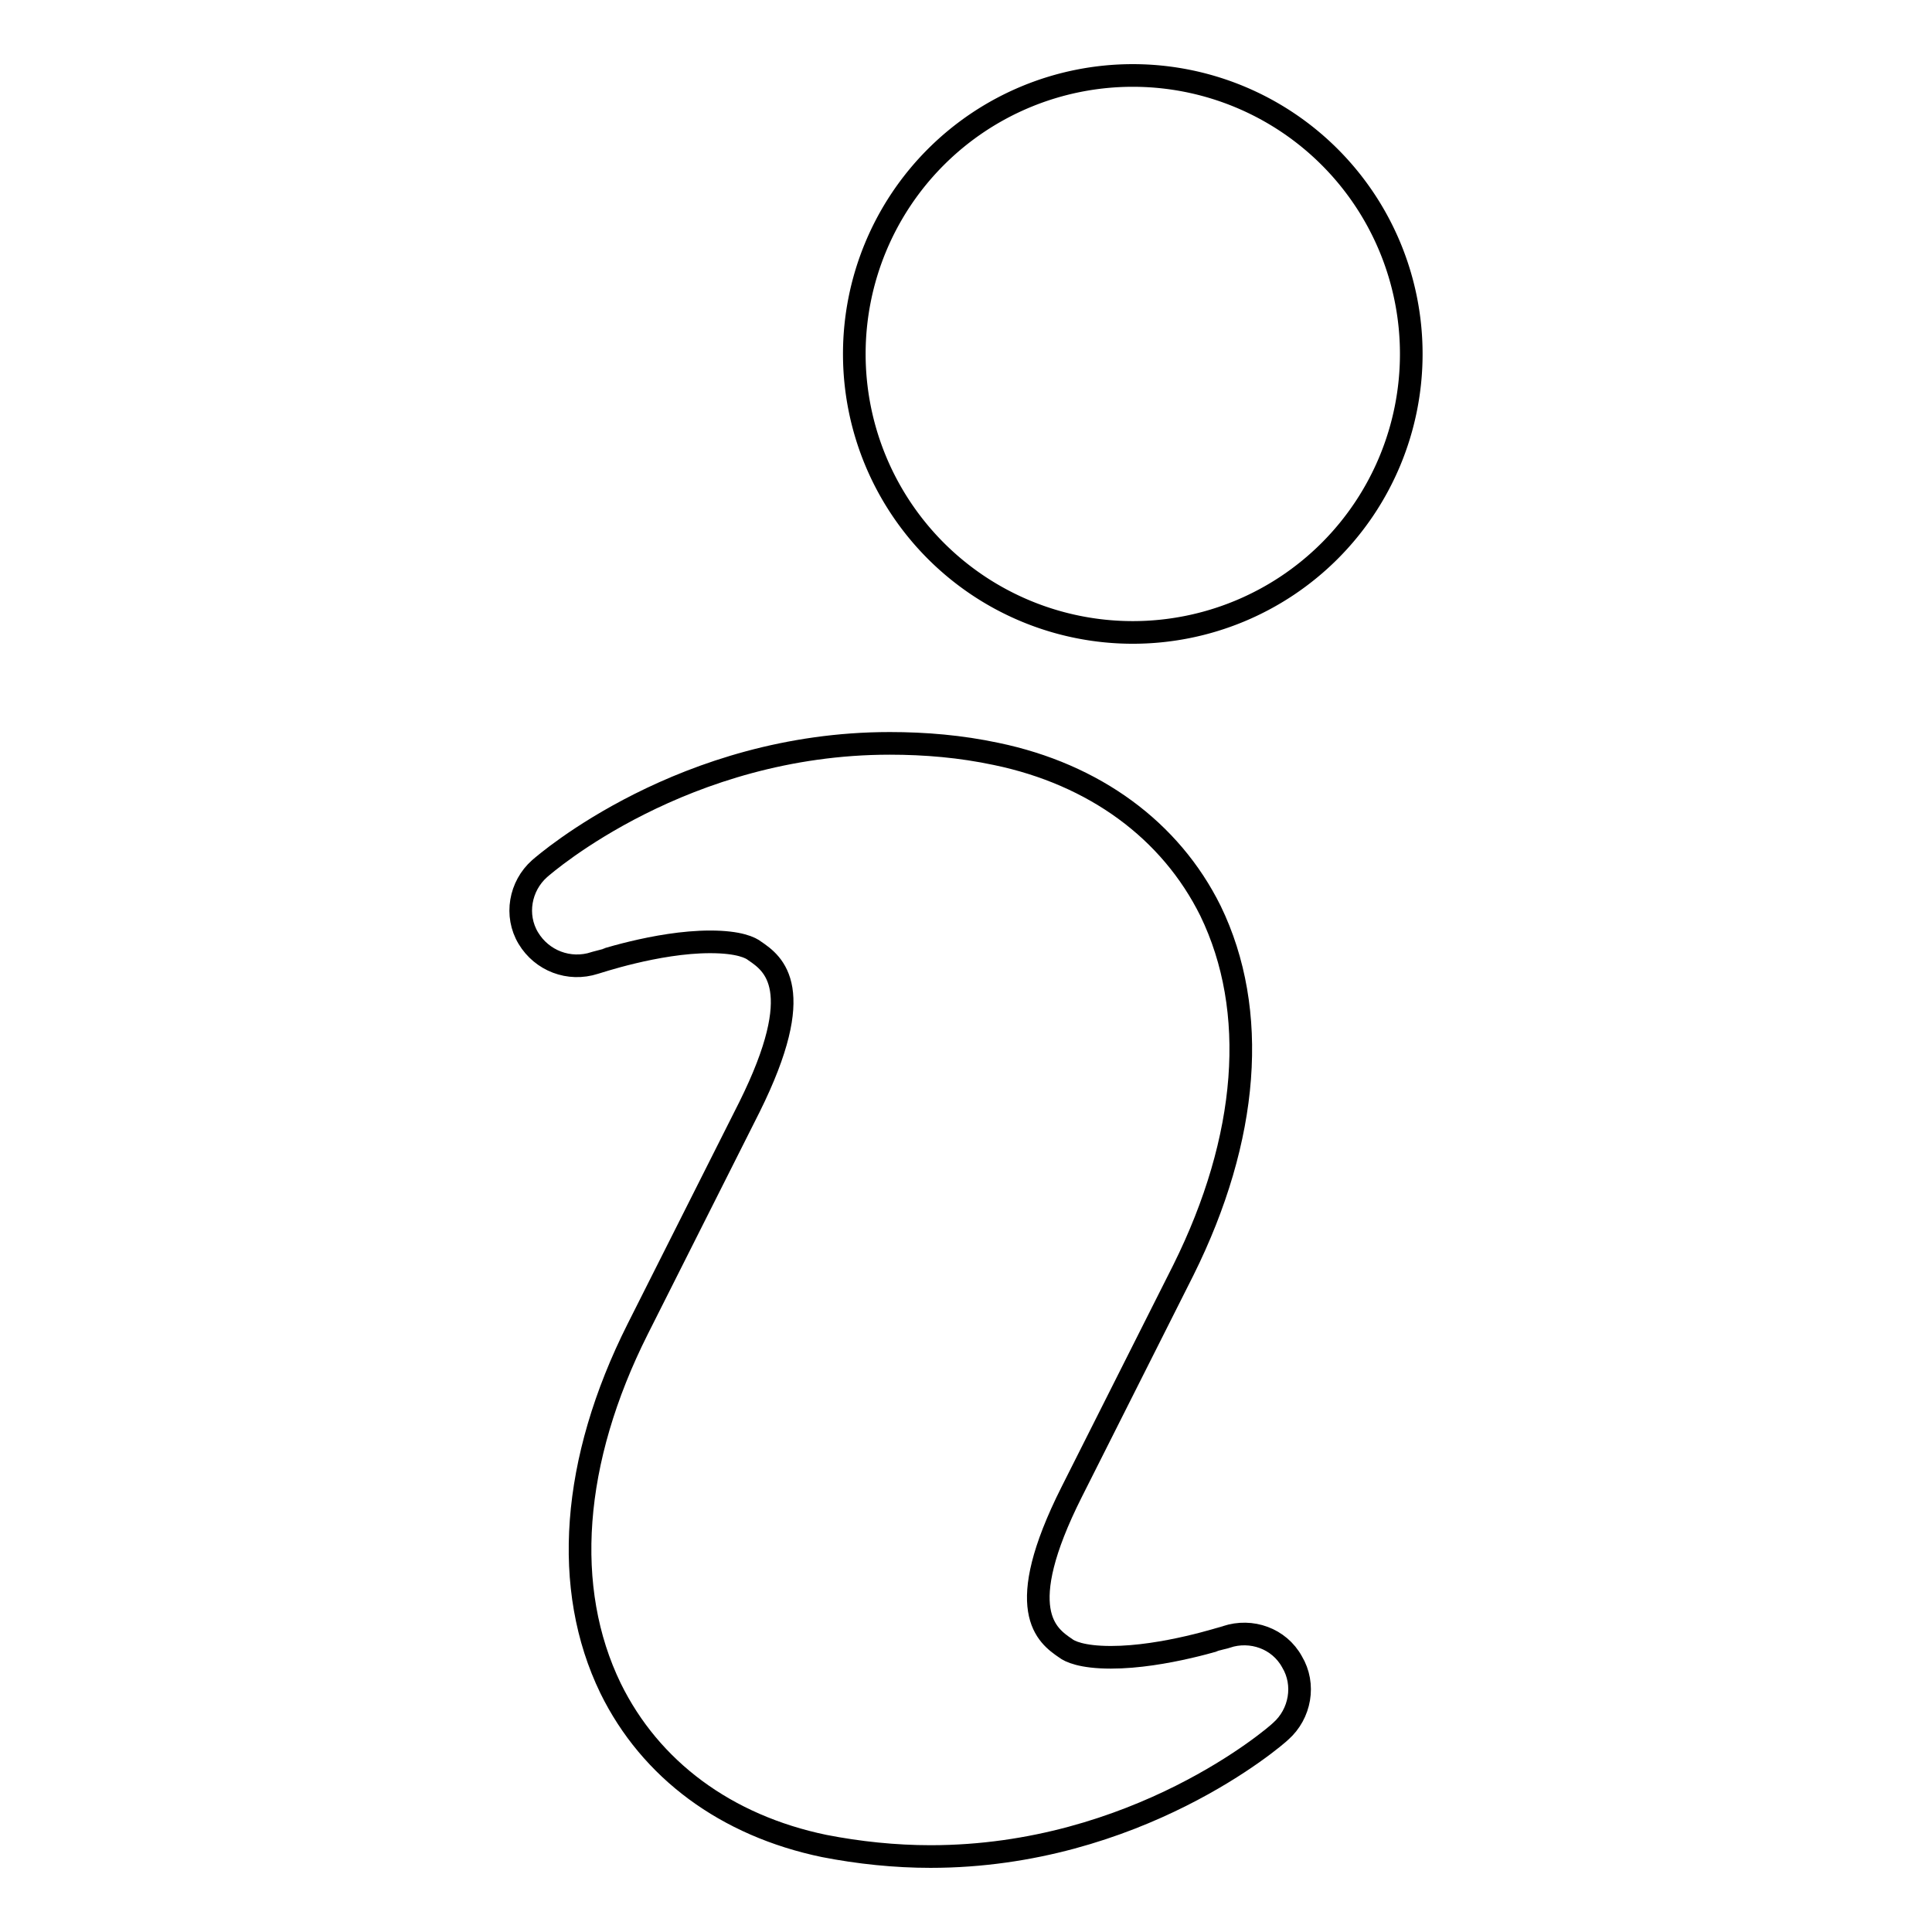 <?xml version="1.0" encoding="utf-8"?>
<!-- Svg Vector Icons : http://www.onlinewebfonts.com/icon -->
<!DOCTYPE svg PUBLIC "-//W3C//DTD SVG 1.1//EN" "http://www.w3.org/Graphics/SVG/1.1/DTD/svg11.dtd">
<svg version="1.1" xmlns="http://www.w3.org/2000/svg" xmlns:xlink="http://www.w3.org/1999/xlink" x="0px" y="0px" viewBox="0 0 256 256" enable-background="new 0 0 256 256" xml:space="preserve">
<g><g><g><g><path stroke-width="3" fill-opacity="0" stroke="#000000"  d="M162.5,216.9c-0.1,0-8.2,2.7-15.3,2.7c-3.9,0-5.5-0.8-6-1.2c-2.5-1.7-7.1-5,0.8-20.7l14.8-29.4c8.7-17.5,10-34.4,3.6-47.6C155.1,110,145,102.6,132,99.9c-4.7-1-9.4-1.4-14.1-1.4c-27.3,0-45.6,15.9-46.4,16.6c-2.6,2.3-3.3,6.2-1.5,9.2c1.8,3,5.4,4.4,8.8,3.3c0.1,0,8.2-2.8,15.3-2.8c3.9,0,5.4,0.8,5.9,1.2c2.5,1.7,7.1,5-0.7,20.7l-14.8,29.4c-8.8,17.5-10,34.4-3.6,47.6c5.3,10.8,15.3,18.2,28.3,20.9c4.6,0.9,9.4,1.4,14.1,1.4c27.3,0,45.7-15.9,46.4-16.6c2.6-2.3,3.3-6.2,1.5-9.2C169.5,217.1,165.8,215.8,162.5,216.9z"/><path stroke-width="3" fill-opacity="0" stroke="#000000"  d="M113.2 46.9a36.9 36.9 0 1 0 73.8 0a36.9 36.9 0 1 0 -73.8 0z"/></g></g><g></g><g></g><g></g><g></g><g></g><g></g><g></g><g></g><g></g><g></g><g></g><g></g><g></g><g></g><g></g></g></g>
</svg>